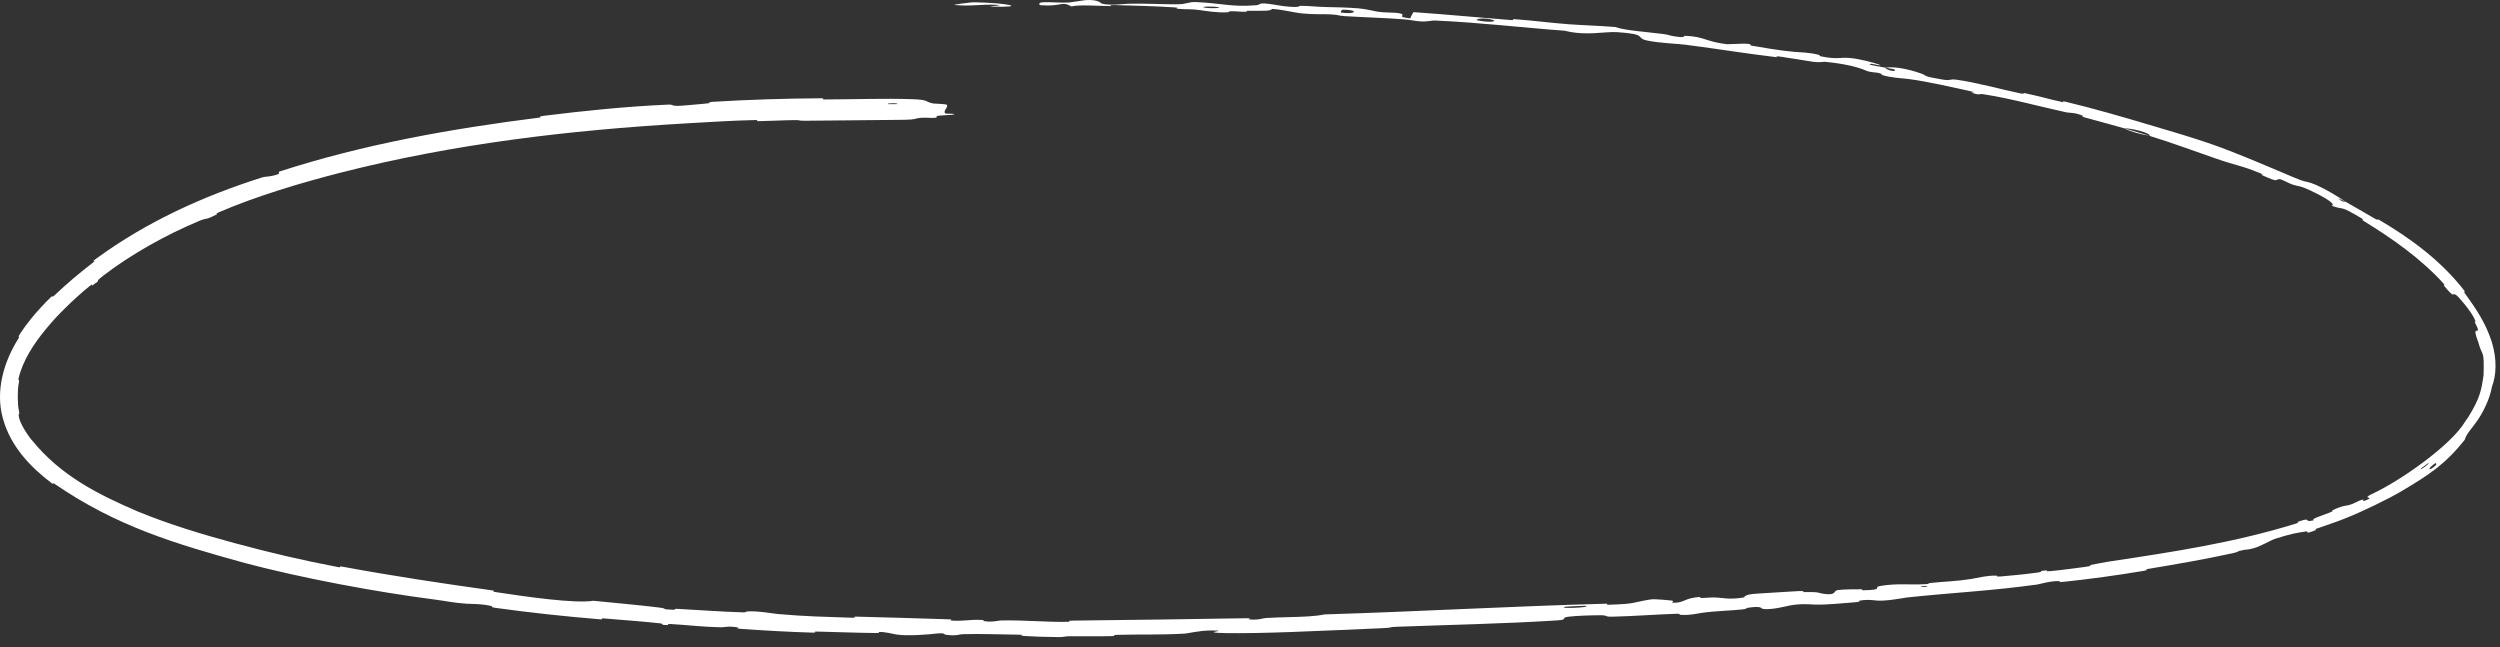 <?xml version="1.0" encoding="UTF-8"?> <svg xmlns="http://www.w3.org/2000/svg" width="197" height="51" viewBox="0 0 197 51" fill="none"><rect x="0" y="0" width="197" height="51" fill="#333333" stroke="none"/><path d="M71.246 9.44C68.904 9.472 65.839 9.486 63.526 9.514C62.783 9.523 63.155 9.459 62.659 9.464C61.694 9.472 60.744 9.533 59.793 9.548C59.471 9.553 59.868 9.452 59.53 9.459C57.662 9.502 55.928 9.616 54.055 9.722C44.842 10.26 35.772 11.321 26.738 13.632C23.76 14.395 20.171 15.462 17.261 16.721C16.923 16.866 17.154 16.85 17.092 16.882C16.121 17.397 16.391 17.121 15.726 17.396C13.09 18.494 10.3 20.054 8.136 21.725C7.215 22.447 8.226 21.844 7.261 22.505C7.195 22.552 7.373 22.306 7.122 22.5C6.555 22.927 5.534 23.877 5.149 24.266C4.385 25.028 4.262 25.166 3.612 25.939C3.6 25.953 3.589 25.966 3.578 25.98C2.66 27.097 1.798 28.402 1.464 29.816C1.4 30.111 1.561 29.744 1.479 30.208C1.368 30.668 1.377 31.932 1.488 32.343C1.566 32.76 1.467 32.601 1.471 32.678C1.474 33.348 2.414 34.607 2.538 34.713C4.786 37.485 7.73 38.961 10.88 40.315C13.373 41.338 15.967 42.114 18.457 42.79C21.291 43.554 23.829 44.154 26.659 44.69C26.96 44.747 26.624 44.587 26.993 44.656C30.921 45.384 34.842 45.973 38.77 46.52C39.164 46.575 38.644 46.595 39.039 46.654C41.49 47.028 45.3 47.575 46.761 47.341C48.39 47.505 50.425 47.686 51.871 47.865C52.817 47.982 51.886 48.005 53.059 48.05C53.325 48.06 52.986 47.957 53.384 47.978C55.084 48.068 56.848 48.203 58.519 48.254C58.857 48.264 58.769 48.188 58.865 48.181C59.687 48.122 60.979 48.357 61.273 48.383C63.47 48.58 65.098 48.607 67.144 48.678C67.621 48.694 67.06 48.58 67.52 48.592C69.927 48.656 72.353 48.721 74.712 48.8C75.231 48.817 74.753 48.891 74.999 48.904C76.086 48.957 76.329 48.807 77.377 48.85C77.598 48.859 77.473 48.928 77.513 48.935C78.144 49.061 78.696 48.895 78.859 48.893C80.929 48.854 82.215 49.032 84.211 48.999C84.45 48.995 83.912 48.909 84.582 48.903C89.02 48.856 93.73 48.79 98.13 48.718C98.814 48.707 98.328 48.789 98.371 48.795C99.077 48.899 99.525 48.713 99.748 48.699C100.414 48.658 101.065 48.644 101.681 48.627C102.709 48.6 103.631 48.571 104.369 48.416C111.824 48.191 119.238 47.763 126.613 47.571C126.705 47.569 126.544 47.661 126.728 47.655C129.014 47.585 128.569 47.477 130.047 47.239C130.42 47.179 131.549 47.309 131.665 47.317C132.042 47.348 131.661 47.494 131.787 47.497C132.826 47.518 132.638 47.116 134.013 47.037C134.056 47.035 133.88 47.121 133.996 47.122C134.355 47.125 134.706 47.075 135.054 47.08C135.838 47.094 136.17 47.275 137.393 47.083C137.547 47.058 137.299 46.84 138.523 46.774C138.997 46.749 141.186 46.602 141.794 46.574C142.402 46.548 141.991 46.651 142.034 46.652C143.667 46.638 143.049 46.722 143.871 46.812C144.716 46.898 144.458 46.565 144.794 46.502C145.131 46.438 146.336 46.43 146.628 46.435C146.921 46.441 146.562 46.517 146.822 46.513C148.537 46.485 147.566 46.281 148.133 46.18C149.497 45.938 150.53 46.112 151.777 46.027C152.117 46.004 151.835 45.969 152.136 45.937C153.33 45.808 154.006 45.827 155.353 45.62C155.575 45.586 156.649 45.321 157.35 45.362C157.449 45.368 157.179 45.462 157.674 45.424C158.402 45.369 159.797 45.228 160.578 45.114C161.16 45.029 160.479 45.002 161.215 44.947C161.544 44.923 160.937 45.059 161.569 45.005C162.21 44.951 163.789 44.746 164.371 44.664C164.984 44.578 164.637 44.544 164.686 44.532C164.984 44.46 166.134 44.258 166.232 44.243C171.319 43.481 176.069 42.758 180.905 41.263C181.277 41.146 181.003 41.14 181.06 41.121C182.329 40.686 181.389 41.222 182.319 41C182.135 40.877 182.676 40.739 183.558 40.399C183.994 40.229 183.731 40.254 183.769 40.233C184.379 39.898 184.85 39.847 184.972 39.827C185.426 39.75 185.845 39.442 186.146 39.379C186.449 39.314 185.855 39.692 186.675 39.316C186.876 39.153 186.202 39.29 186.813 38.974C189.204 37.875 193.185 35.048 194.271 33.198C194.348 33.09 194.42 32.986 194.487 32.886C195.432 31.379 195.541 30.692 195.704 29.589C195.766 27.418 195.62 28.22 195.283 26.942C194.801 25.708 195.269 26.203 195.265 25.996C195.242 25.778 195.102 25.628 195.025 25.397C194.947 25.166 195.226 25.613 194.975 25.1C194.721 24.539 193.743 23.368 193.531 23.238C193.152 23.01 193.512 23.622 192.565 22.487C192.507 22.421 192.758 22.575 192.535 22.325C190.772 20.385 188.536 18.811 186.298 17.438C185.993 17.251 186.313 17.338 186.135 17.228C184.211 16.083 184.851 16.617 183.725 16.21C184.062 16.144 183.541 15.706 182.013 14.989C181.129 14.58 181.239 14.736 180.622 14.535C180.438 14.474 179.799 14.13 179.658 14.119C179.204 14.088 179.745 14.479 178.225 13.792C178.158 13.762 178.406 13.776 178.17 13.676C176.636 13.039 176.329 13.085 174.672 12.514C173.31 12.043 170.984 11.192 169.397 10.71C169.487 10.482 168.009 10.107 167.382 10.108C166.393 9.823 165.255 9.528 164.271 9.252C163.945 9.161 164.178 9.148 164.138 9.13C163.531 8.852 163.052 8.901 162.832 8.854C160.405 8.321 158.528 7.774 156.172 7.406C156.088 7.393 155.922 7.53 155.314 7.281C155.276 7.264 156.067 7.346 154.964 7.117C153.923 6.899 151.914 6.42 150.346 6.219C149.949 6.167 149.04 6.144 148.325 5.914C148.23 5.883 148.345 5.853 148.209 5.803C147.767 5.641 147.489 5.767 146.97 5.534C146.459 5.303 145.303 5.002 143.759 4.867C143.711 4.863 143.339 4.942 142.866 4.869C142.113 4.752 141.031 4.566 140.219 4.453C139.83 4.399 140.067 4.517 140 4.509C137.294 4.18 135.648 3.893 132.791 3.521C132.254 3.451 130.804 3.399 129.843 3.204C128.778 2.99 129.942 2.697 127.431 2.533C126.423 2.469 125.024 2.853 123.305 2.422C119.828 2.168 116.546 1.765 113.041 1.616C112.882 1.609 112.367 1.719 111.99 1.692C111.429 1.65 111.124 1.562 110.721 1.531C109.045 1.402 107.598 1.373 105.991 1.273C105.384 1.236 105.601 1.177 104.874 1.134C104.145 1.091 103.654 1.158 102.656 1.062C101.882 0.99 101.201 0.767 100.228 0.7C100.181 0.885 99.52 0.85 98.323 0.848C98.093 0.848 98.337 0.924 98.228 0.927C97.784 0.942 97.375 0.871 96.951 0.89C96.847 0.895 96.84 0.958 96.755 0.966C96.036 1.031 94.85 0.842 94.645 0.81C93.862 0.686 93.481 0.756 92.91 0.699C92.332 0.642 93.201 0.625 92.524 0.58C91.121 0.485 89.291 0.441 87.825 0.4C87.239 0.384 87.636 0.48 87.553 0.479C86.344 0.47 85.095 0.351 84.425 0.507C83.619 0.051 83.72 0.533 82.027 0.414C81.893 0.405 81.727 0.194 82.241 0.173C82.755 0.152 83.528 0.232 84.234 0.199C84.387 0.191 85.397 0.019 85.532 0.01C86.598 -0.057 86.738 0.257 86.794 0.275C87.425 0.474 88.63 0.297 88.945 0.292C90.386 0.265 91.592 0.347 92.773 0.339C93.541 0.335 93.63 0.135 94.262 0.163C96.355 0.261 97.063 0.573 99 0.411C99.413 0.377 99.018 0.136 100.477 0.377C100.573 0.392 101.63 0.602 102.282 0.533C102.365 0.525 102.365 0.46 102.474 0.46C103.2 0.461 103.678 0.537 104.459 0.554C105.24 0.571 106.172 0.585 107.045 0.658C107.572 0.702 108.237 0.862 108.485 0.907C109.191 1.035 109.927 0.942 110.384 1.075C110.836 1.208 109.932 1.306 111.126 1.451C111.181 1.286 111.294 1.121 111.377 0.957C114.019 1.139 116.422 1.371 119.056 1.581C119.382 1.607 119.057 1.489 119.405 1.515C120.874 1.623 122.13 1.799 123.607 1.91C124.724 1.994 126.051 2.027 127.276 2.129C128.007 2.396 129.81 2.521 131.08 2.683C131.527 2.739 131.489 2.787 131.806 2.84C133.057 3.047 132.486 2.81 132.833 2.824C134.313 2.884 134.394 3.281 136.082 3.484C136.172 3.495 137.281 3.432 137.429 3.439C138.379 3.48 137.576 3.53 138.16 3.623C139.281 3.801 140.055 3.958 141.351 4.083C141.729 4.12 142.642 4.124 143.34 4.33C143.432 4.357 143.37 4.417 143.445 4.432C144.775 4.702 144.913 4.51 145.72 4.565C146.544 4.624 147.746 4.974 147.985 5.058C148.614 5.275 147.481 5.02 147.442 5.025C147.006 5.082 147.906 5.209 148.576 5.335C148.639 5.558 149.574 5.708 149.268 5.466C149.234 5.439 148.71 5.368 148.576 5.335C149.196 5.234 150.238 5.389 151.397 5.797C151.927 5.987 151.401 5.992 153.052 6.266C153.795 6.392 153.537 6.195 154.192 6.284C155.648 6.478 157.699 7.043 159.189 7.356C159.738 7.472 159.222 7.275 159.597 7.352C160.584 7.552 161.538 7.836 162.549 8.052C162.641 8.071 162.436 7.936 162.752 8.012C165.072 8.572 167.237 9.202 169.676 9.928C170.922 10.296 172.959 10.895 174.242 11.35C176.332 12.078 178.86 13.181 180.654 13.939C181.811 14.429 181.585 14.243 182.088 14.411C183.062 14.731 184.661 15.764 184.831 15.896C184.841 15.899 183.891 15.43 184.374 15.727C184.624 15.956 184.82 15.89 184.831 15.896C184.937 15.96 186.886 17.072 187.212 17.27C187.408 17.379 187.342 17.247 187.443 17.306C189.959 18.784 192.349 20.528 194.216 22.938C194.249 22.982 194.129 22.971 194.206 23.074C195.217 24.476 195.86 25.469 196.333 26.882C196.799 28.344 196.693 29.622 196.367 30.466C196.211 31.395 195.664 32.544 195.105 33.294C194.991 33.452 194.882 33.595 194.783 33.721C194.221 34.419 194.255 34.608 194.21 34.673C192.658 36.603 191.419 37.411 189.265 38.69C188.228 39.31 186.11 40.331 184.915 40.803C183.978 41.185 183.384 41.353 182.514 41.67C182.395 41.714 182.54 41.745 182.505 41.76C181.529 42.173 181.952 41.839 181.735 41.875C180.981 41.983 180.488 42.07 179.233 42.472C178.95 42.563 178.157 43.045 177.601 43.197C176.911 43.384 177.156 43.228 176.426 43.422C176.363 43.438 176.392 43.493 175.93 43.594C173.813 44.059 171.477 44.463 169.262 44.831C168.961 44.881 169.363 44.91 168.927 44.983C166.838 45.333 164.6 45.641 162.595 45.849C162.095 45.901 162.399 45.796 162.288 45.791C161.596 45.759 160.701 46.037 160.547 46.058C156.848 46.568 154.051 46.682 150.284 47.079C150.084 47.101 148.522 47.415 147.787 47.314C147.733 47.308 147.044 47.202 146.44 47.358C146.402 47.368 146.84 47.417 146.087 47.466C145.344 47.514 144.072 47.663 143.063 47.643C142.735 47.637 141.955 47.531 140.972 47.725C140.907 47.739 139.394 48.128 138.856 47.962C138.765 47.935 138.848 47.719 137.684 47.9C137.46 47.935 137.872 47.956 137.281 48.023C136.369 48.124 135.165 48.14 134.072 48.297C133.88 48.325 133.064 48.515 132.388 48.444C132.282 48.433 132.478 48.352 132.123 48.364C130.442 48.419 128.75 48.557 127.02 48.596C126.421 48.61 126.723 48.48 126.105 48.481C125.49 48.482 124.236 48.514 123.579 48.598C122.923 48.682 123.653 48.828 122.664 48.89C118.455 49.155 114.185 49.235 109.973 49.393C109.343 49.417 109.869 49.46 108.938 49.5C106.956 49.584 104.325 49.709 101.727 49.803C99.76 49.874 97.907 49.911 96.615 49.888C94.227 49.845 97.228 49.677 95.402 49.682C94.522 49.685 93.576 49.918 93.365 49.929C91.299 50.043 89.853 49.974 87.988 50.026C87.603 50.036 87.981 50.117 87.654 50.125C86.534 50.153 85.368 50.124 84.289 50.136C83.807 50.141 83.896 50.206 83.453 50.203C82.395 50.194 81.462 50.167 80.437 50.102C80.344 50.096 80.974 50.017 80.196 50.011C78.925 50.002 77.349 49.93 75.899 49.973C75.468 49.986 75.454 50.136 74.525 50.018C74.33 49.993 74.582 49.819 73.492 49.955C73.308 49.978 71.484 50.15 70.601 49.992C70.366 49.951 69.783 49.79 69.254 49.798C69.183 49.8 69.465 49.888 69.031 49.883C67.501 49.866 65.919 49.804 64.369 49.768C63.949 49.758 64.571 49.866 63.945 49.848C62.215 49.799 60.132 49.679 58.441 49.559C57.823 49.515 58.254 49.47 58.21 49.46C57.494 49.298 57.06 49.437 56.821 49.432C55.341 49.401 54.22 49.251 52.84 49.173C52.462 49.152 52.724 49.249 52.648 49.251C51.864 49.262 52.455 49.164 51.963 49.112C50.598 48.968 49.05 48.85 47.649 48.737C47.137 48.695 47.704 48.837 47.245 48.798C44.546 48.574 41.723 48.274 39.047 47.9C38.549 47.83 38.872 47.798 38.769 47.77C38.066 47.572 37.012 47.59 36.774 47.573C35.655 47.493 35.227 47.371 34.261 47.245C29.519 46.636 23.704 45.532 19.323 44.373C13.686 42.82 9.172 41.453 4.361 38.168C4.069 37.952 4.306 38.246 4.055 38.059C2.401 36.806 0.841 35.187 0.232 32.988C-0.394 30.778 0.324 28.464 1.453 26.673C1.631 26.391 1.293 26.75 1.585 26.293C1.829 25.918 2.13 25.503 2.478 25.08C2.954 24.498 3.485 23.926 3.974 23.452C4.366 23.075 3.907 23.644 4.3 23.267C5.223 22.39 6.262 21.509 7.301 20.711C7.746 20.372 7.015 20.802 7.597 20.37C11.565 17.472 15.983 15.468 20.641 13.984C20.965 13.882 21.298 13.961 21.96 13.71C21.995 13.645 21.974 13.589 21.98 13.53C28.682 11.356 35.546 10.147 42.497 9.267C42.79 9.231 42.27 9.198 42.84 9.127C46.126 8.72 49.335 8.388 52.72 8.241C53.057 8.227 52.882 8.409 53.881 8.316C54.06 8.298 55.541 8.182 55.917 8.125C55.97 8.116 55.69 8.052 56.176 8.022C58.95 7.854 61.892 7.76 64.674 7.745C65.116 7.743 64.648 7.838 64.962 7.837C67.243 7.831 69.71 7.743 71.878 7.816C73.291 7.866 72.81 8.014 73.558 8.158C73.647 8.178 74.575 8.182 74.616 8.266C74.736 8.478 74.297 8.709 74.477 8.934C74.533 8.983 75.667 8.931 74.996 9.048C74.963 9.056 74.071 9.094 73.853 9.134C73.711 9.161 73.968 9.247 73.677 9.282C73.383 9.317 73.054 9.245 72.522 9.287C72.031 9.33 72.267 9.426 71.246 9.44ZM191.918 36.489C191.238 36.932 191.319 37.245 191.97 36.635C192 36.605 191.953 36.465 191.918 36.489ZM116.444 1.607C117.454 1.817 118.16 1.68 117.453 1.521C116.746 1.363 116.136 1.543 116.444 1.607ZM105.676 0.993C106.887 1.165 107.102 0.752 105.794 0.765C105.718 0.765 105.605 0.983 105.676 0.993ZM69.99 8.208C70.004 8.212 70.64 8.212 70.652 8.208C70.99 8.112 69.721 8.111 69.99 8.208ZM94.937 0.602C95.322 0.674 96.43 0.651 95.956 0.561C95.575 0.488 94.458 0.513 94.937 0.602ZM151.824 46.169C151.811 46.166 151.342 46.203 151.353 46.228C151.393 46.306 152.042 46.225 151.824 46.169ZM76.72 0.179C79.451 0.225 81.068 0.603 78.126 0.522C77.591 0.508 79.28 0.425 78.6 0.385C77.355 0.311 76.52 0.521 75.23 0.392C74.997 0.368 76.565 0.175 76.725 0.178C76.723 0.178 76.721 0.178 76.72 0.179ZM191.333 36.498C191.322 36.505 190.795 36.897 190.791 36.902C190.566 37.189 191.614 36.412 191.333 36.498ZM124.925 47.738C124.892 47.731 123.405 47.796 123.354 47.806C122.586 47.999 125.594 47.868 124.925 47.738ZM169.374 10.696C168.637 10.577 167.888 10.374 167.385 10.109C168.047 10.301 168.669 10.481 169.374 10.696Z" fill="white"></path></svg> 